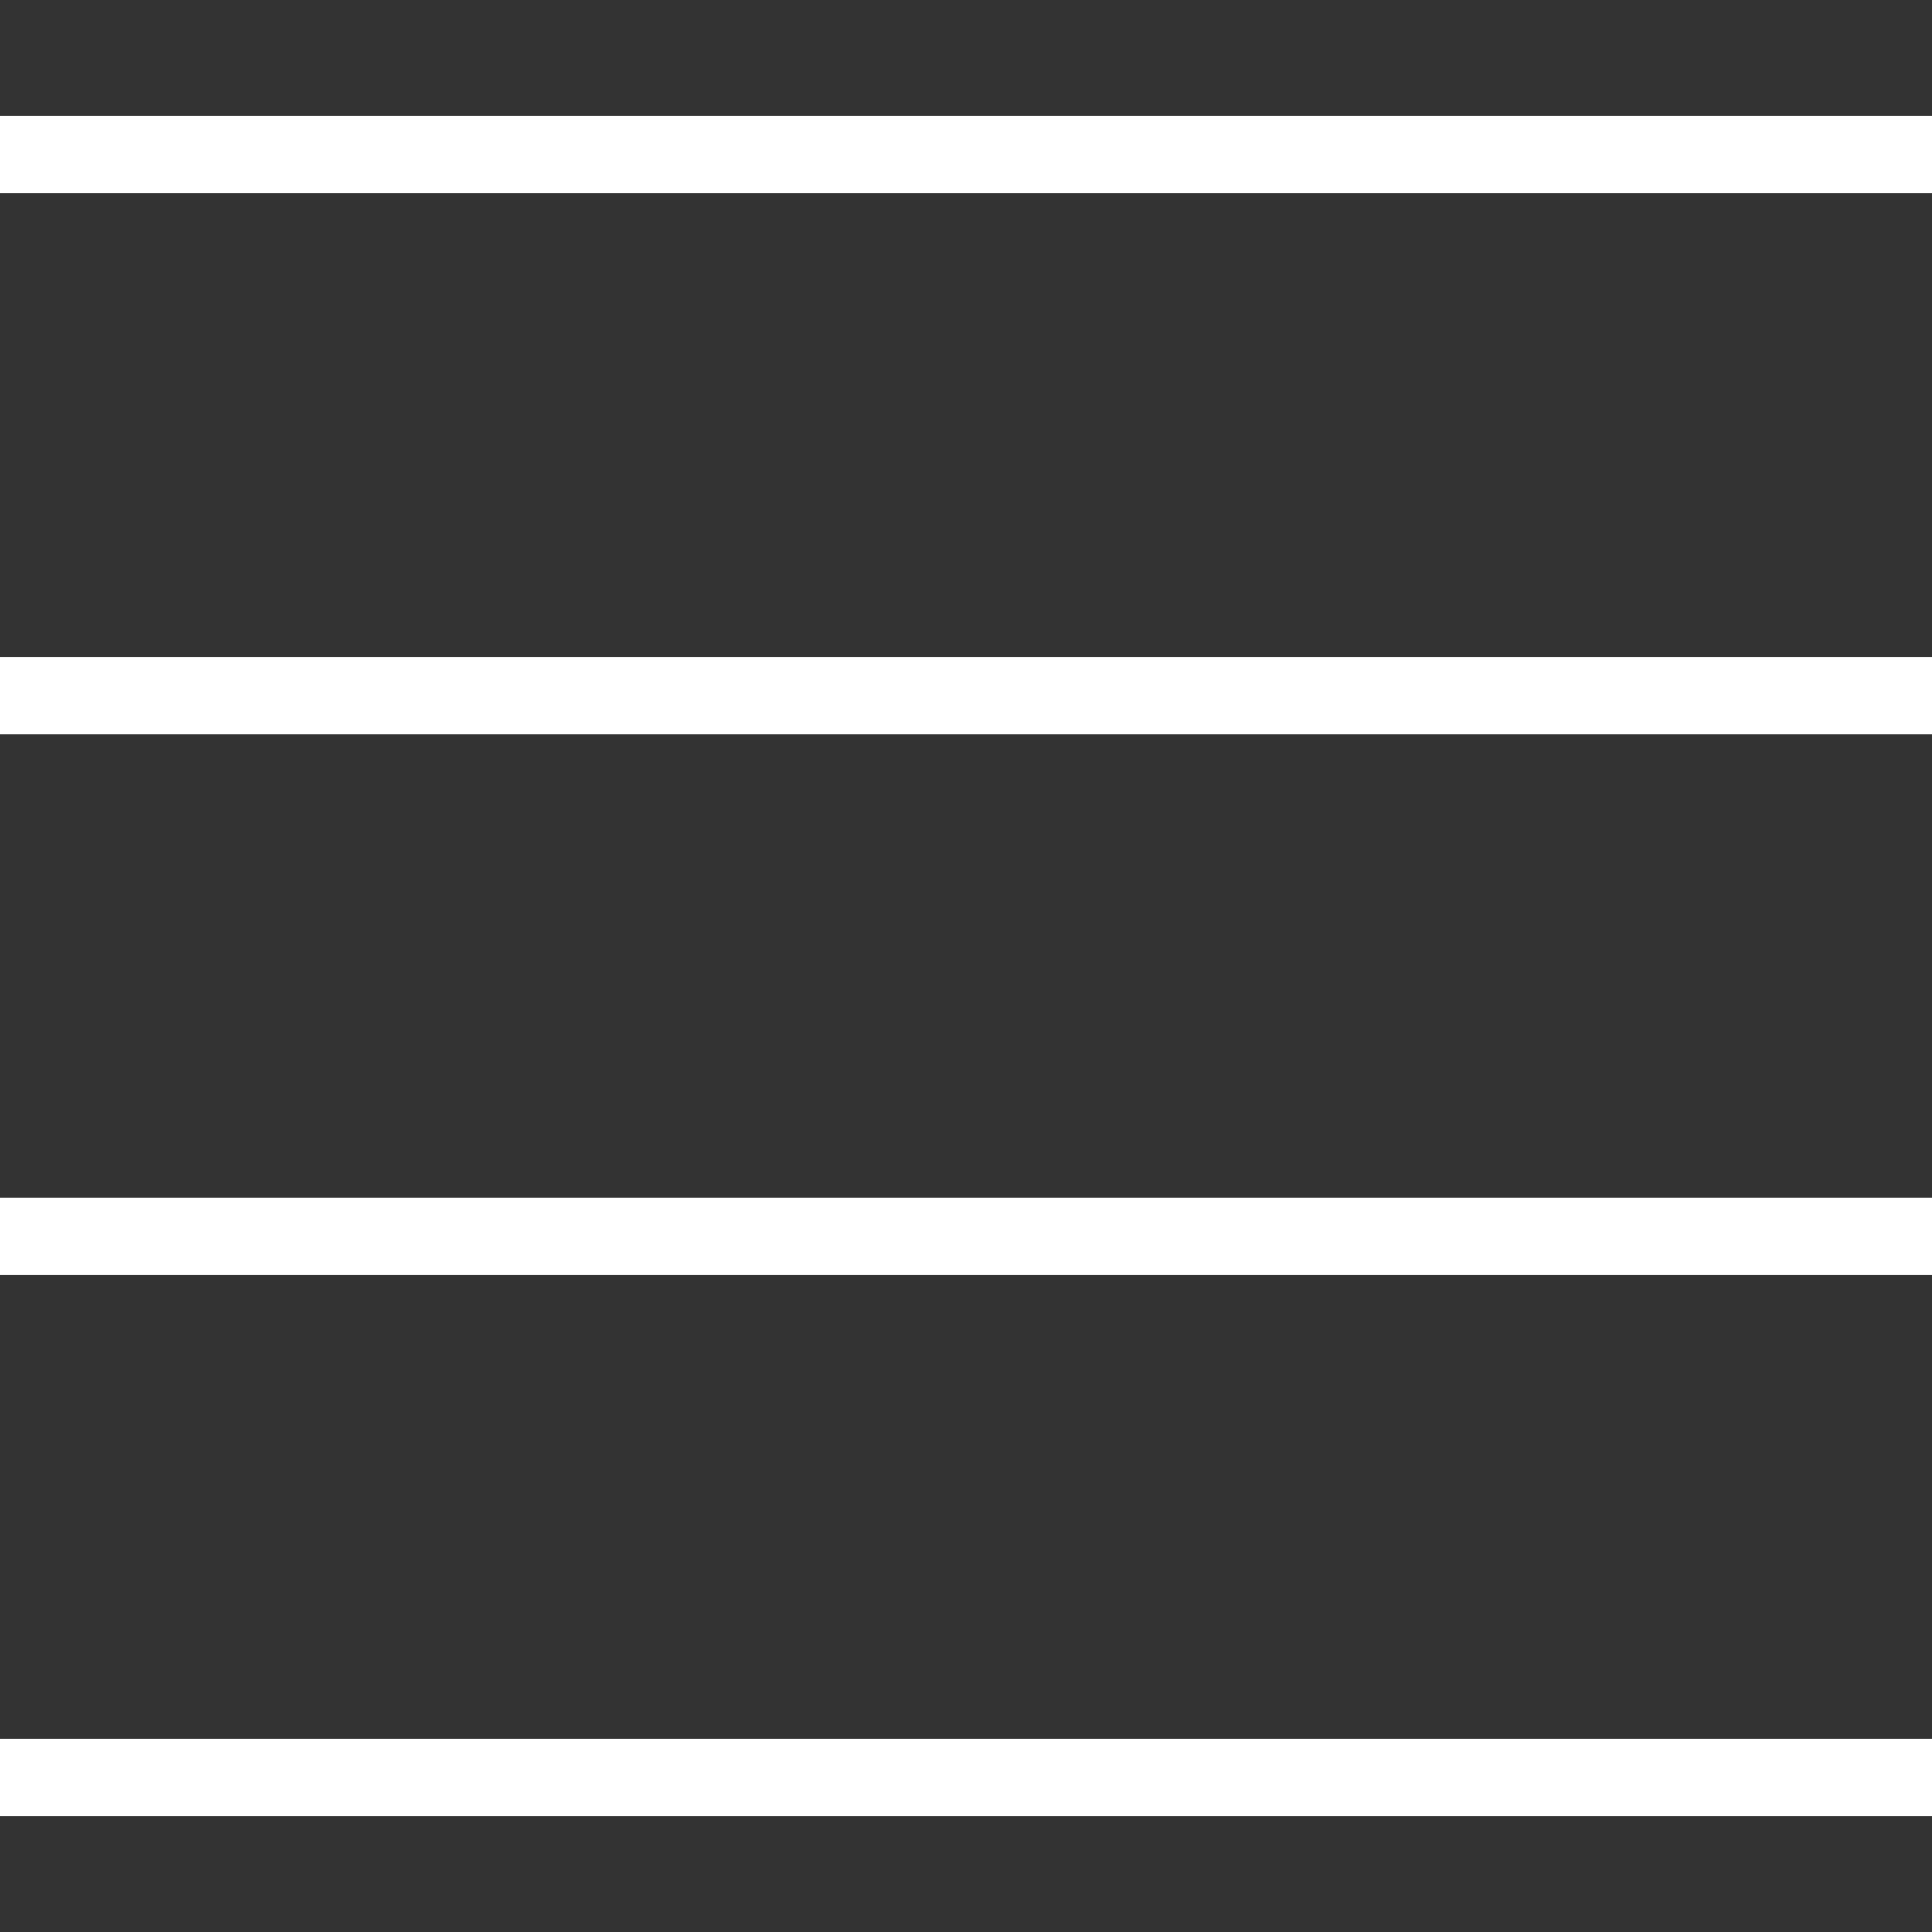 <?xml version="1.0" encoding="utf-8"?>
<!-- Generator: Adobe Illustrator 27.1.1, SVG Export Plug-In . SVG Version: 6.00 Build 0)  -->
<svg version="1.1"
	 id="Capa_1" xmlns:dc="http://purl.org/dc/elements/1.1/" xmlns:cc="http://creativecommons.org/ns#" xmlns:rdf="http://www.w3.org/1999/02/22-rdf-syntax-ns#" xmlns:svg="http://www.w3.org/2000/svg" xmlns:sodipodi="http://sodipodi.sourceforge.net/DTD/sodipodi-0.dtd" xmlns:inkscape="http://www.inkscape.org/namespaces/inkscape" inkscape:version="0.91 r13725" sodipodi:docname="icon-menu-grey.svg"
	 xmlns="http://www.w3.org/2000/svg" xmlns:xlink="http://www.w3.org/1999/xlink" x="0px" y="0px" viewBox="0 0 512 512"
	 style="enable-background:new 0 0 512 512;" xml:space="preserve">
<rect x="0" y="0" width="512" height="512" fill="#333333" stroke="none"/>
<style type="text/css">
	.st0{fill:#FFFFFF;}
</style>
<sodipodi:namedview  bordercolor="#666666" borderopacity="1" gridtolerance="10" guidetolerance="10" id="namedview43" inkscape:current-layer="Capa_1" inkscape:cx="256" inkscape:cy="256" inkscape:pageopacity="0" inkscape:pageshadow="2" inkscape:window-height="480" inkscape:window-maximized="0" inkscape:window-width="832" inkscape:window-x="0" inkscape:window-y="23" inkscape:zoom="0.4609375" objecttolerance="10" pagecolor="#ffffff" showgrid="false">
	</sodipodi:namedview>
<g id="g3">
	<rect id="rect5" y="30.7" class="st0" width="512" height="20.5"/>
	<rect id="rect7" y="174.1" class="st0" width="512" height="20.5"/>
	<rect id="rect9" y="317.4" class="st0" width="512" height="20.5"/>
	<rect id="rect11" y="460.8" class="st0" width="512" height="20.5"/>
</g>
<g id="g13">
</g>
<g id="g15">
</g>
<g id="g17">
</g>
<g id="g19">
</g>
<g id="g21">
</g>
<g id="g23">
</g>
<g id="g25">
</g>
<g id="g27">
</g>
<g id="g29">
</g>
<g id="g31">
</g>
<g id="g33">
</g>
<g id="g35">
</g>
<g id="g37">
</g>
<g id="g39">
</g>
<g id="g41">
</g>
</svg>
